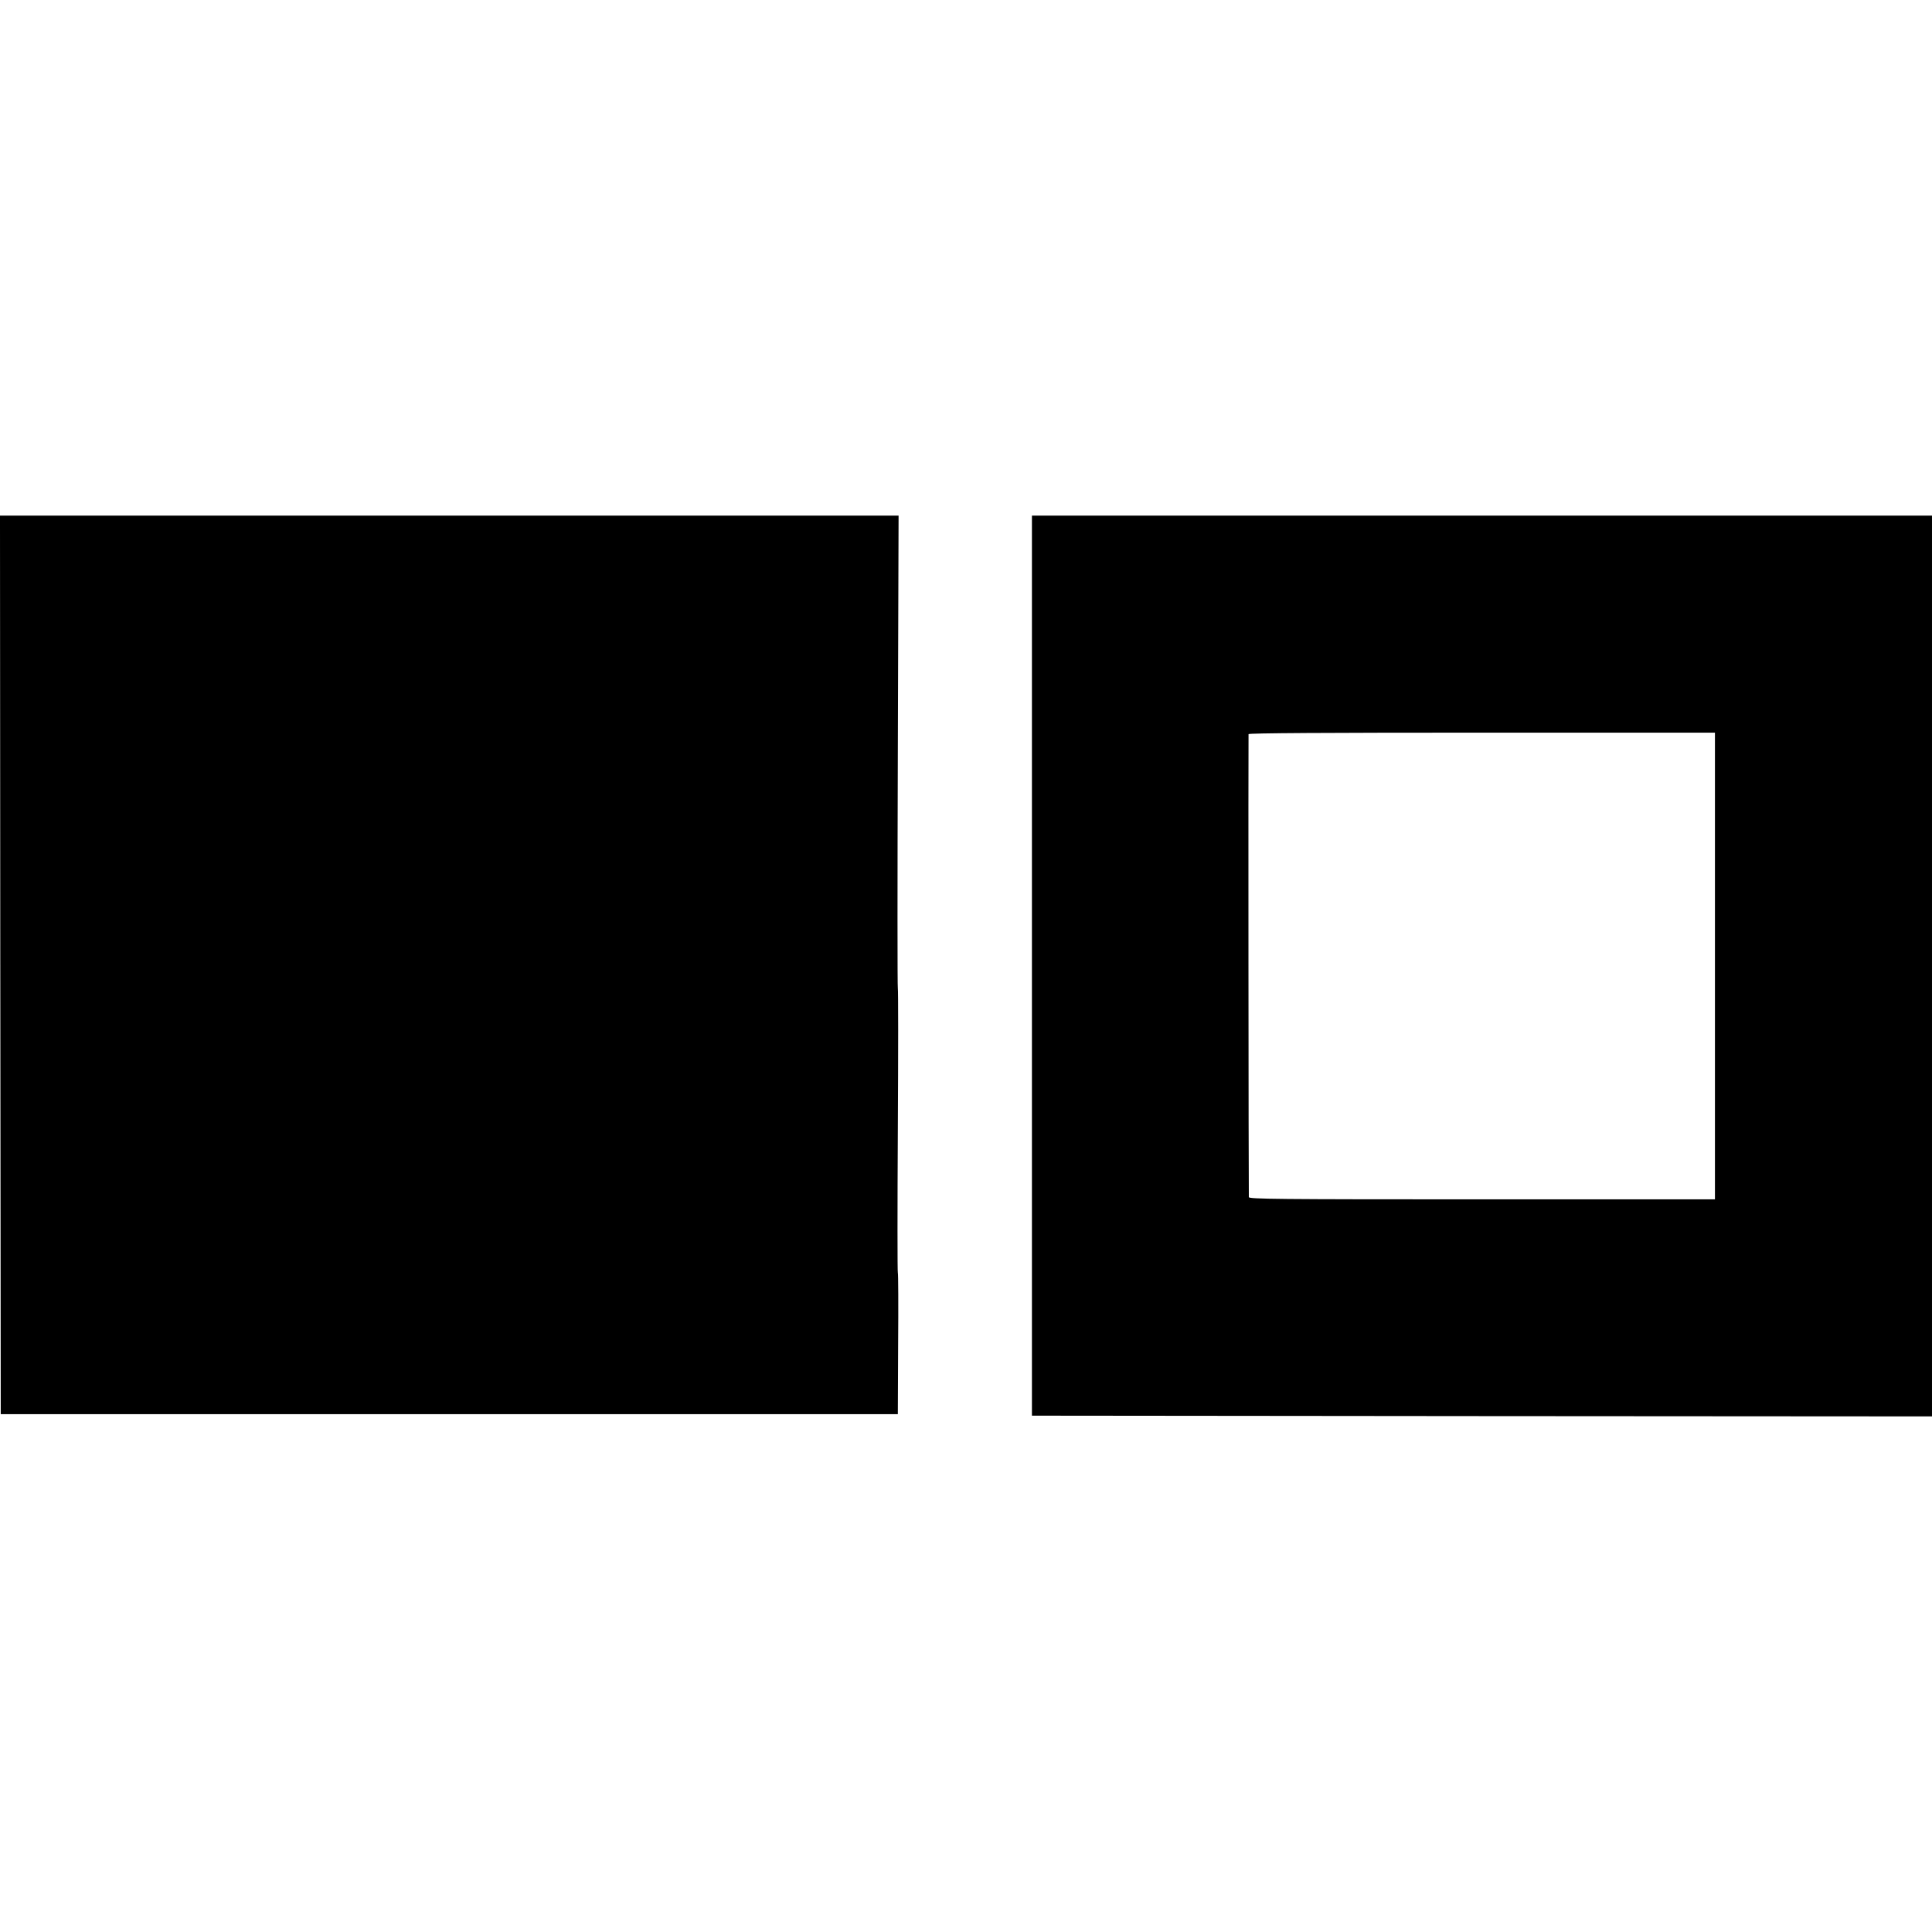 <?xml version="1.0" standalone="no"?>
<!DOCTYPE svg PUBLIC "-//W3C//DTD SVG 20010904//EN"
 "http://www.w3.org/TR/2001/REC-SVG-20010904/DTD/svg10.dtd">
<svg version="1.0" xmlns="http://www.w3.org/2000/svg"
 width="1304pt" height="1304pt" viewBox="0 0 1304 1304"
 preserveAspectRatio="xMidYMid meet">
<g transform="translate(0,1304) scale(0.1,-0.1)"
fill="#000000" stroke="none">
<path d="M2 6528 l3 -3033 3027 0 3028 0 2 473 c2 261 1 478 -2 482 -3 4 -3
436 0 960 3 524 3 956 0 960 -3 4 -3 724 0 1599 l5 1591 -3033 0 -3032 0 2
-3032z"/>
<path d="M6965 6523 l0 -3038 3038 -3 3037 -2 0 3040 0 3040 -3038 0 -3037 0
0 -3037z m4610 -3 l0 -1575 -1572 0 c-1394 0 -1573 2 -1574 15 -2 40 -4 3116
-2 3125 2 7 520 10 1576 10 l1572 0 0 -1575z"/>
</g>
</svg>
